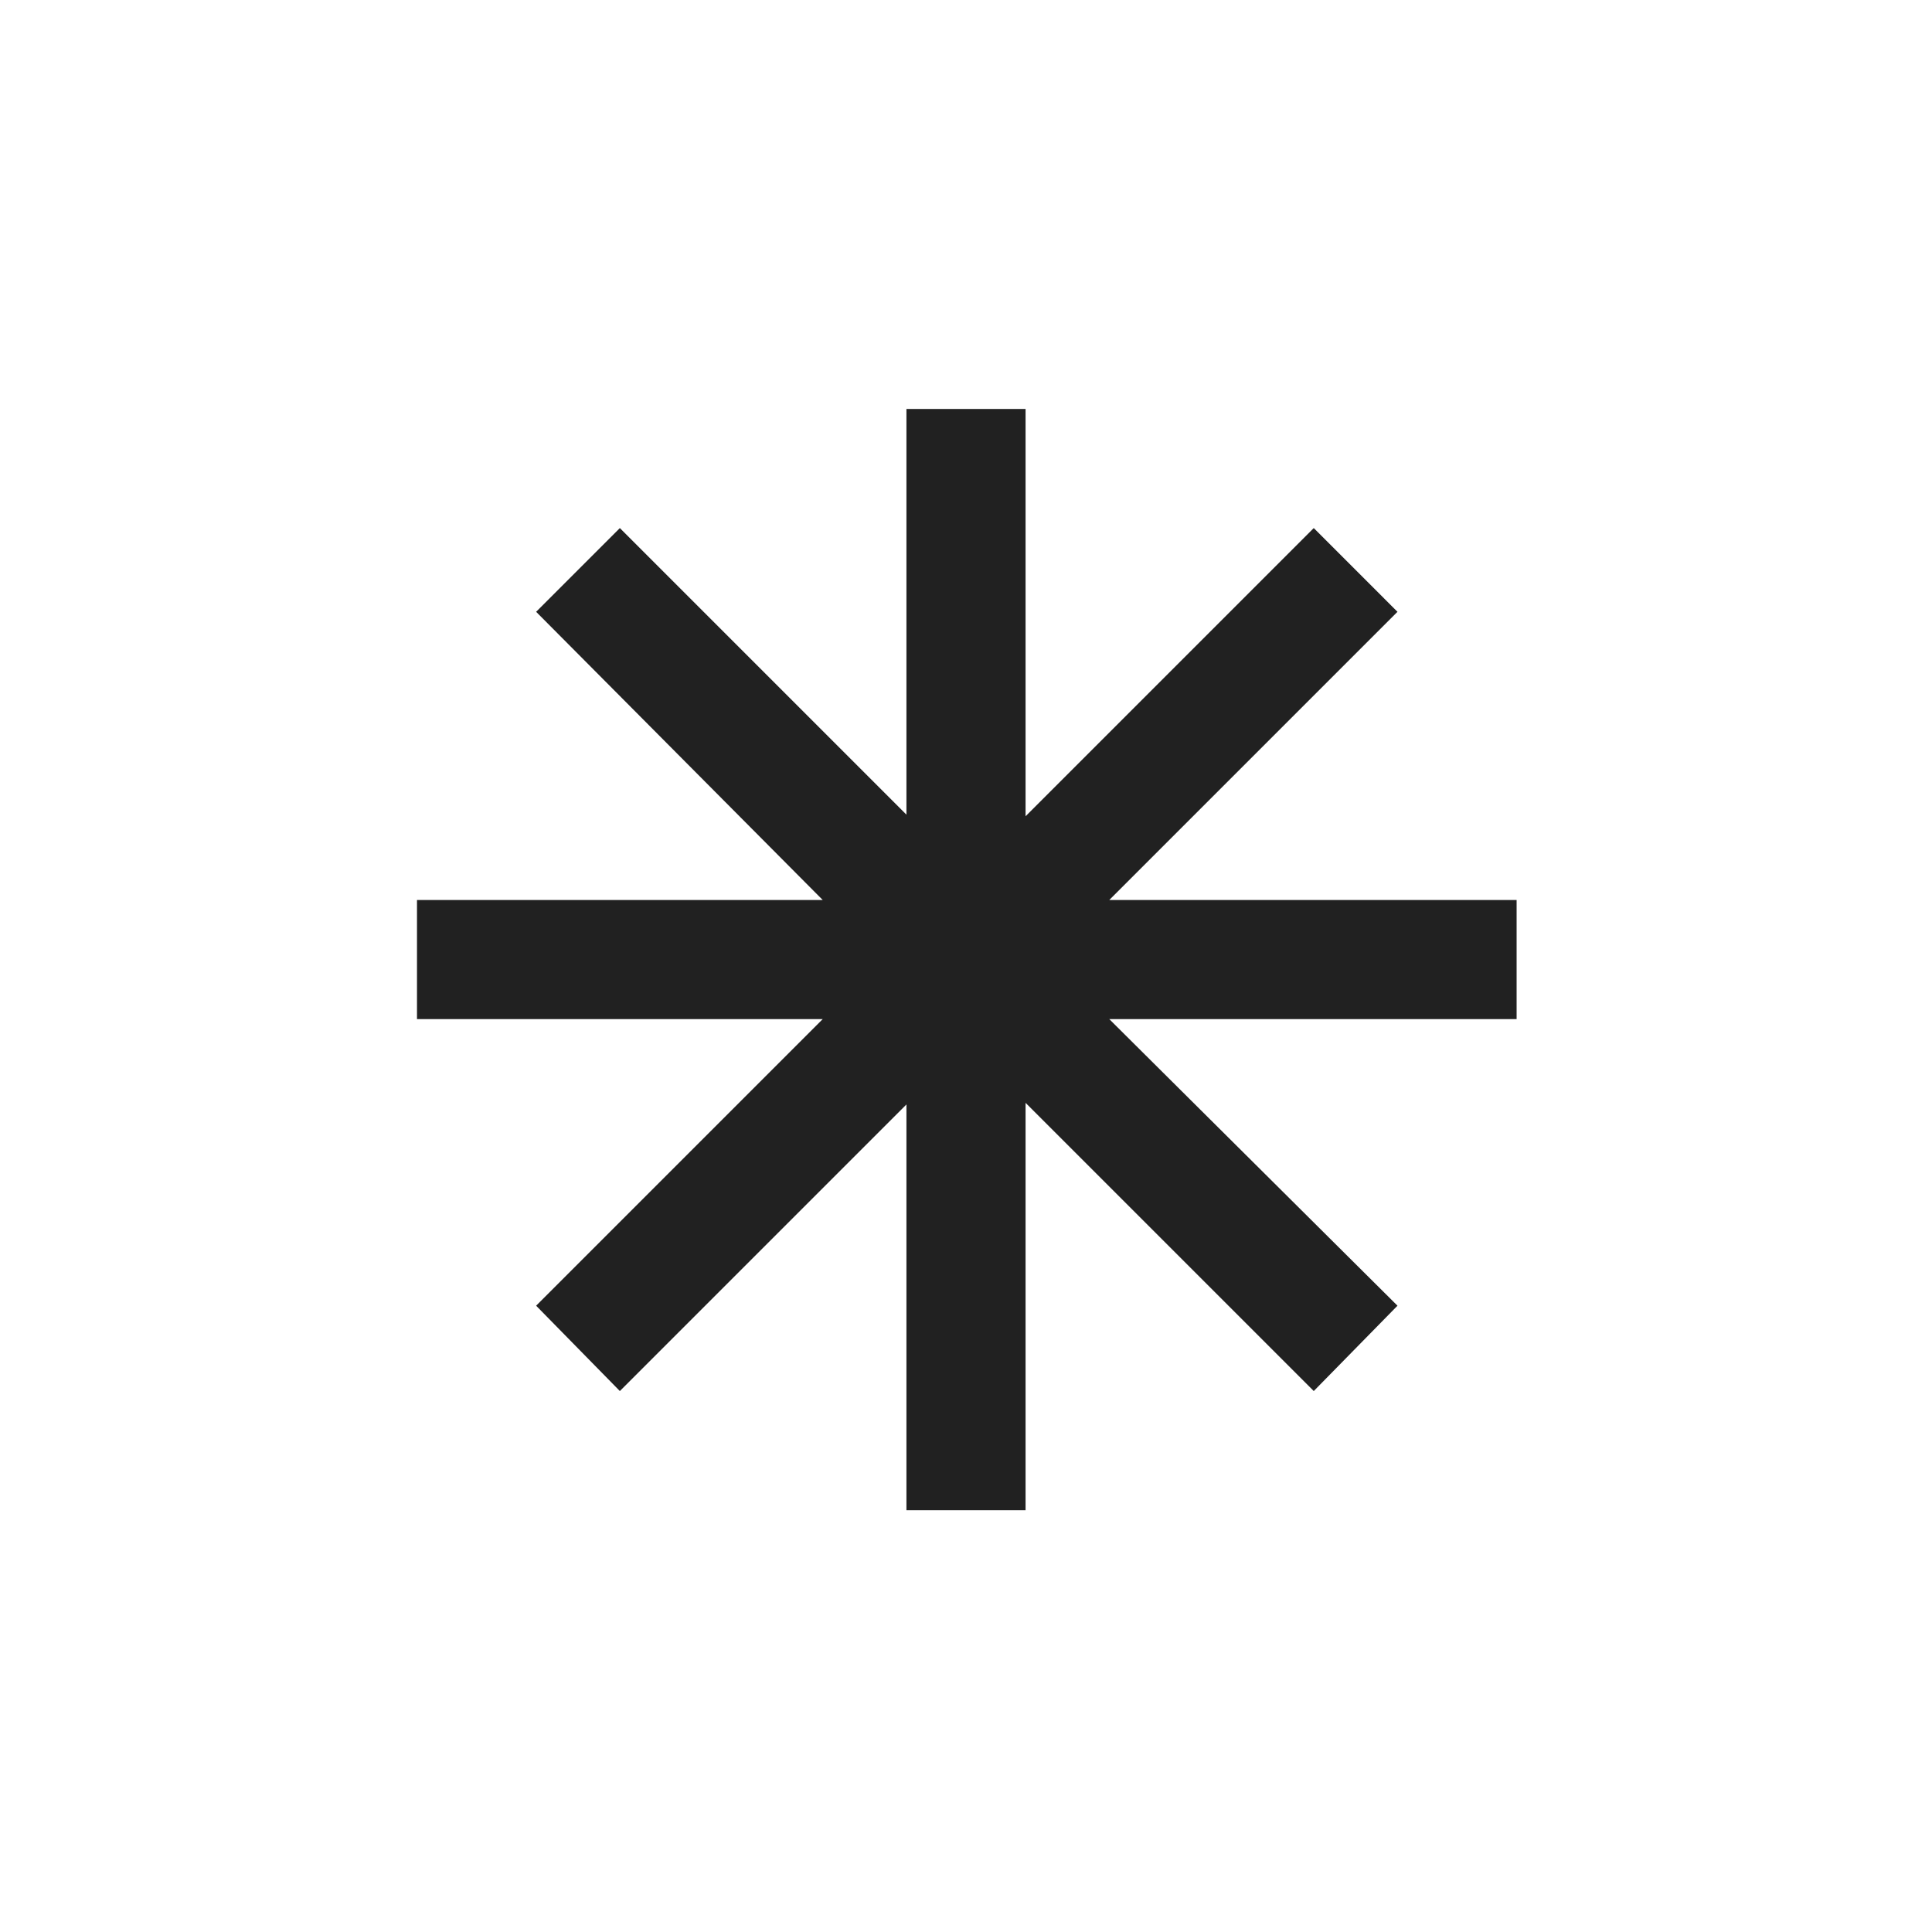 <svg viewBox="0 0 120 120" version="1.1" xmlns="http://www.w3.org/2000/svg" id="Layer_1">
  
  <defs>
    <style>
      .st0 {
        fill: #212121;
      }
    </style>
  </defs>
  <polygon points="94.2 63.3 68.9 63.3 86.8 81.1 81.6 86.4 63.7 68.5 63.7 93.8 56.3 93.8 56.3 68.6 38.5 86.4 33.3 81.1 51.1 63.3 25.9 63.3 25.9 55.9 51.1 55.9 33.3 38 38.5 32.8 56.3 50.6 56.3 25.4 63.7 25.4 63.7 50.7 81.6 32.8 86.8 38 68.9 55.9 94.2 55.9 94.2 63.3" class="st0"></polygon>
</svg>